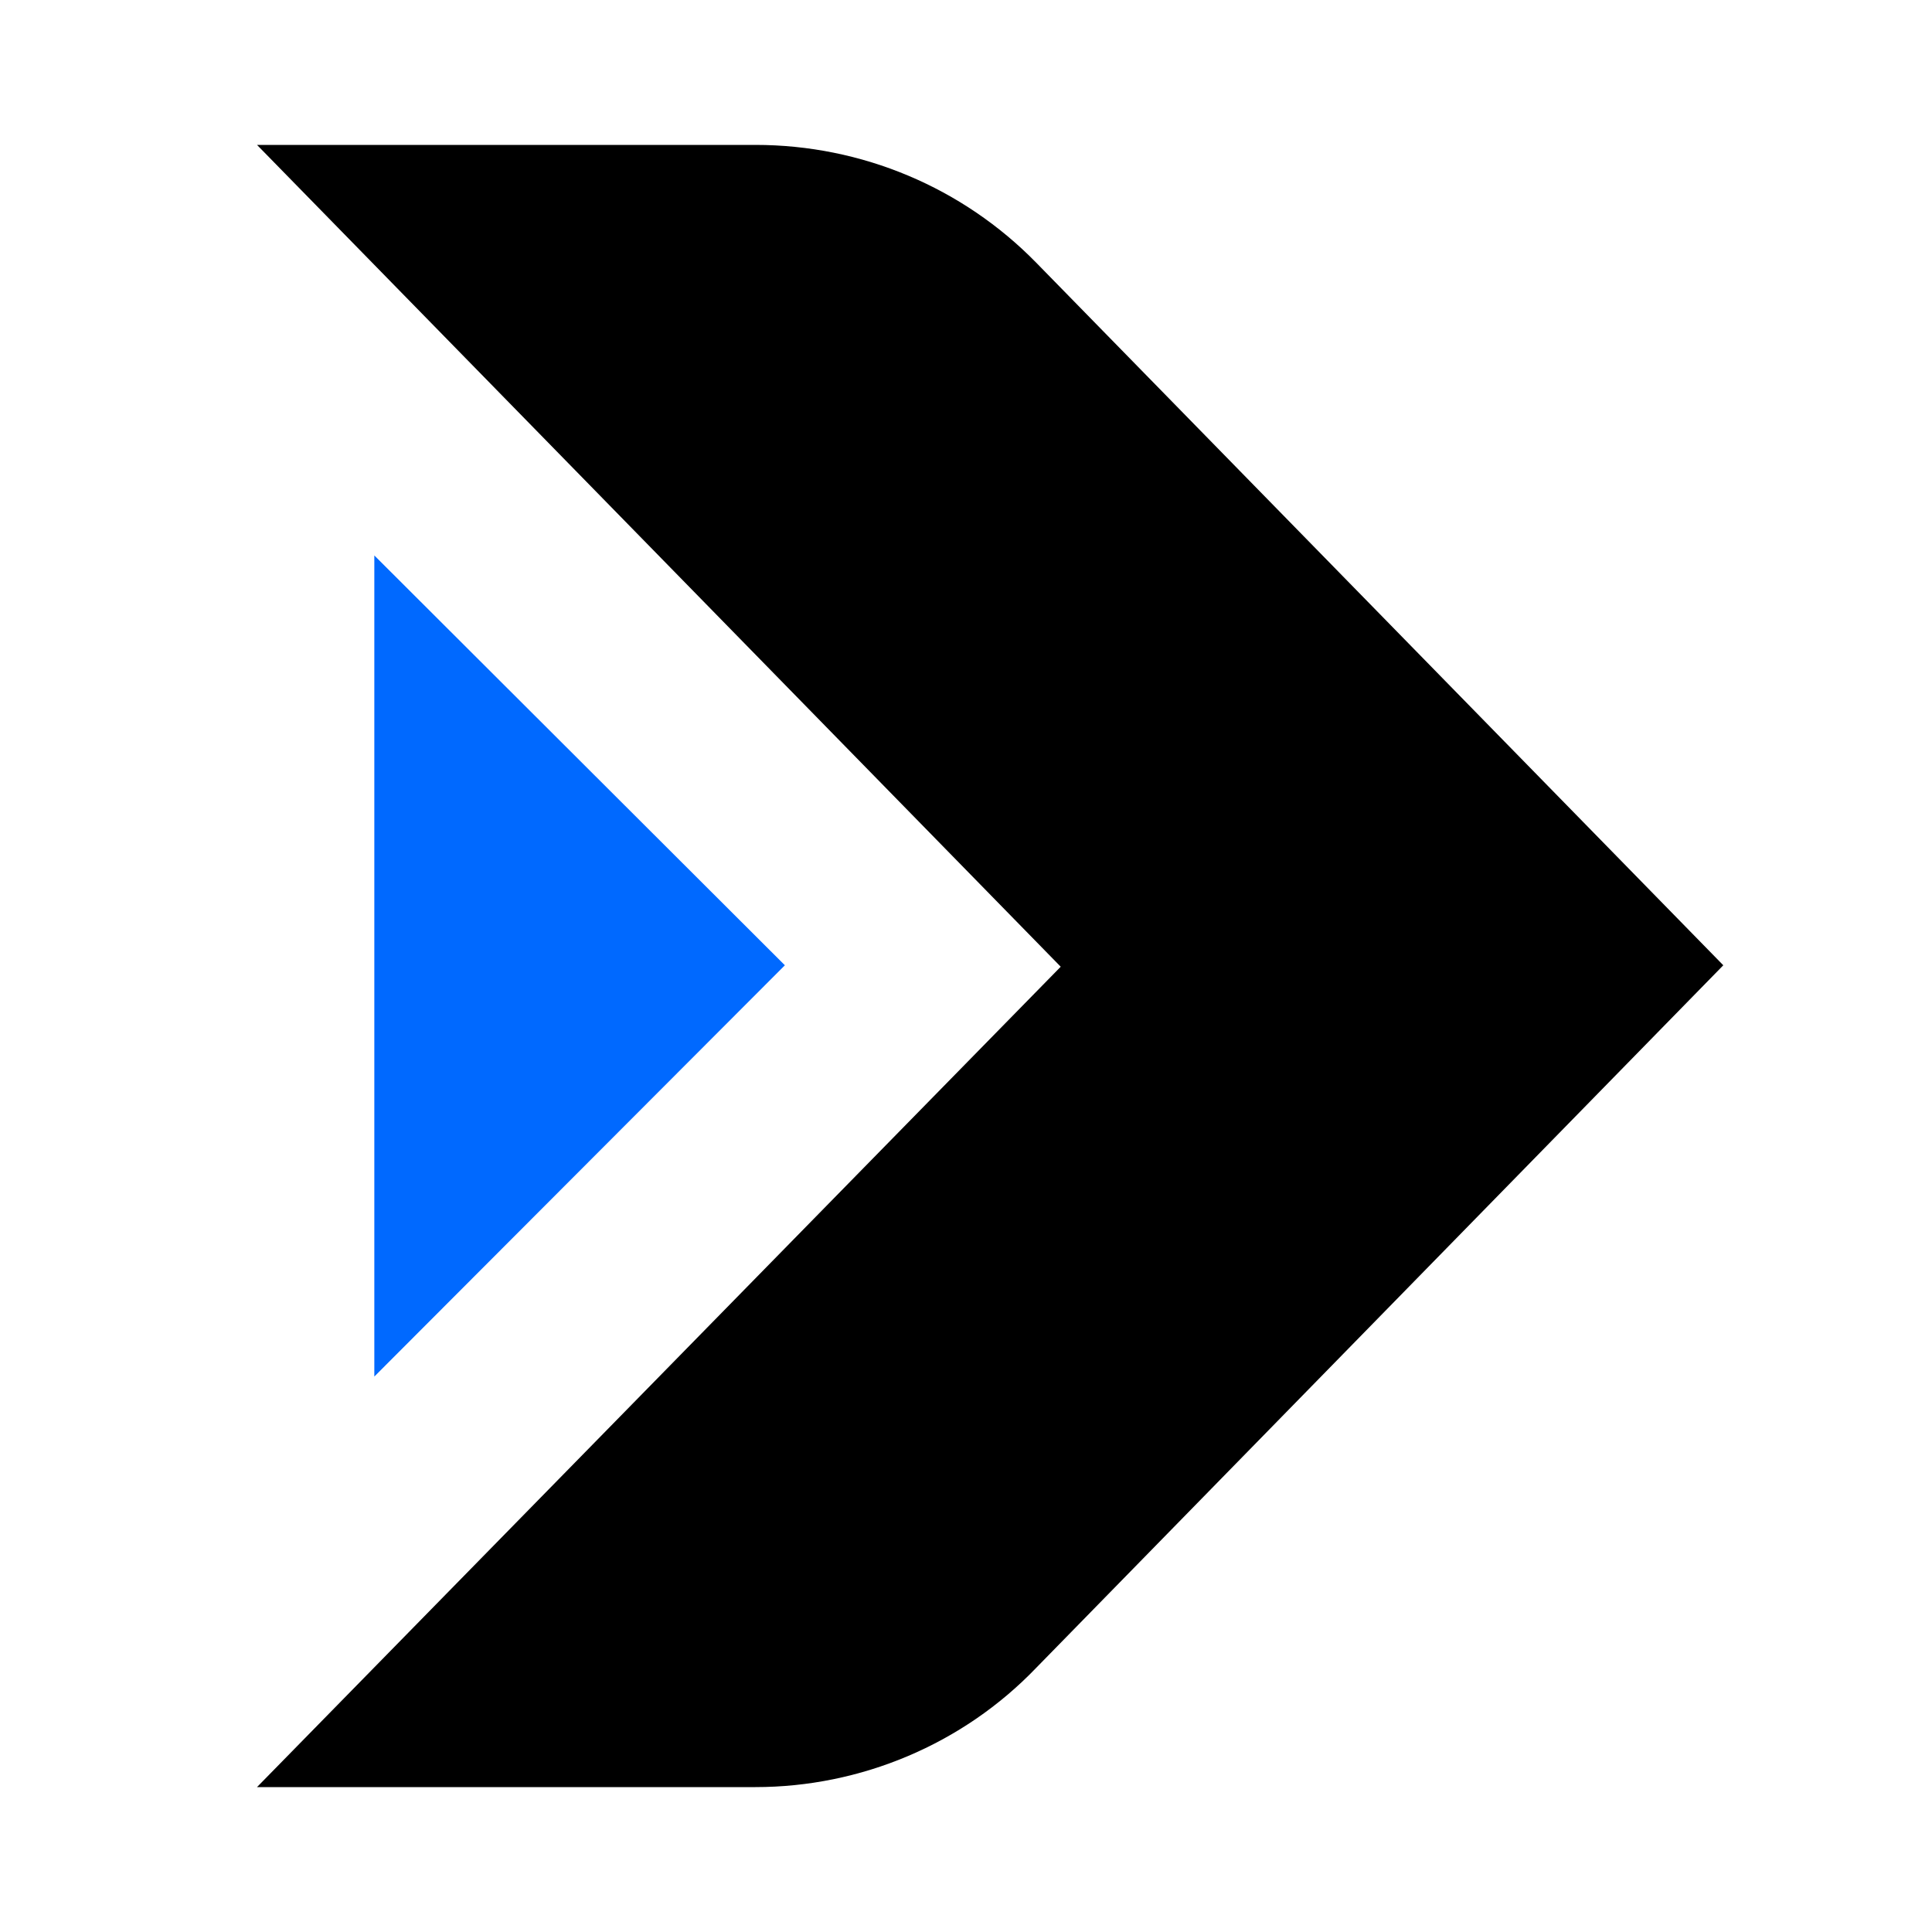 <svg width="40" height="40" viewBox="0 0 40 40" fill="none" xmlns="http://www.w3.org/2000/svg">
<path d="M15.639 3H5.321L21.961 20.015L5.321 37H15.639C17.816 37 19.933 36.116 21.454 34.53L35.679 19.985L21.454 5.439C19.933 3.884 17.846 3 15.639 3Z" fill="black"/>
<path d="M7.75 11.5V28.5L16.25 19.985L7.75 11.5Z" fill="#0069FF"/>
</svg>
